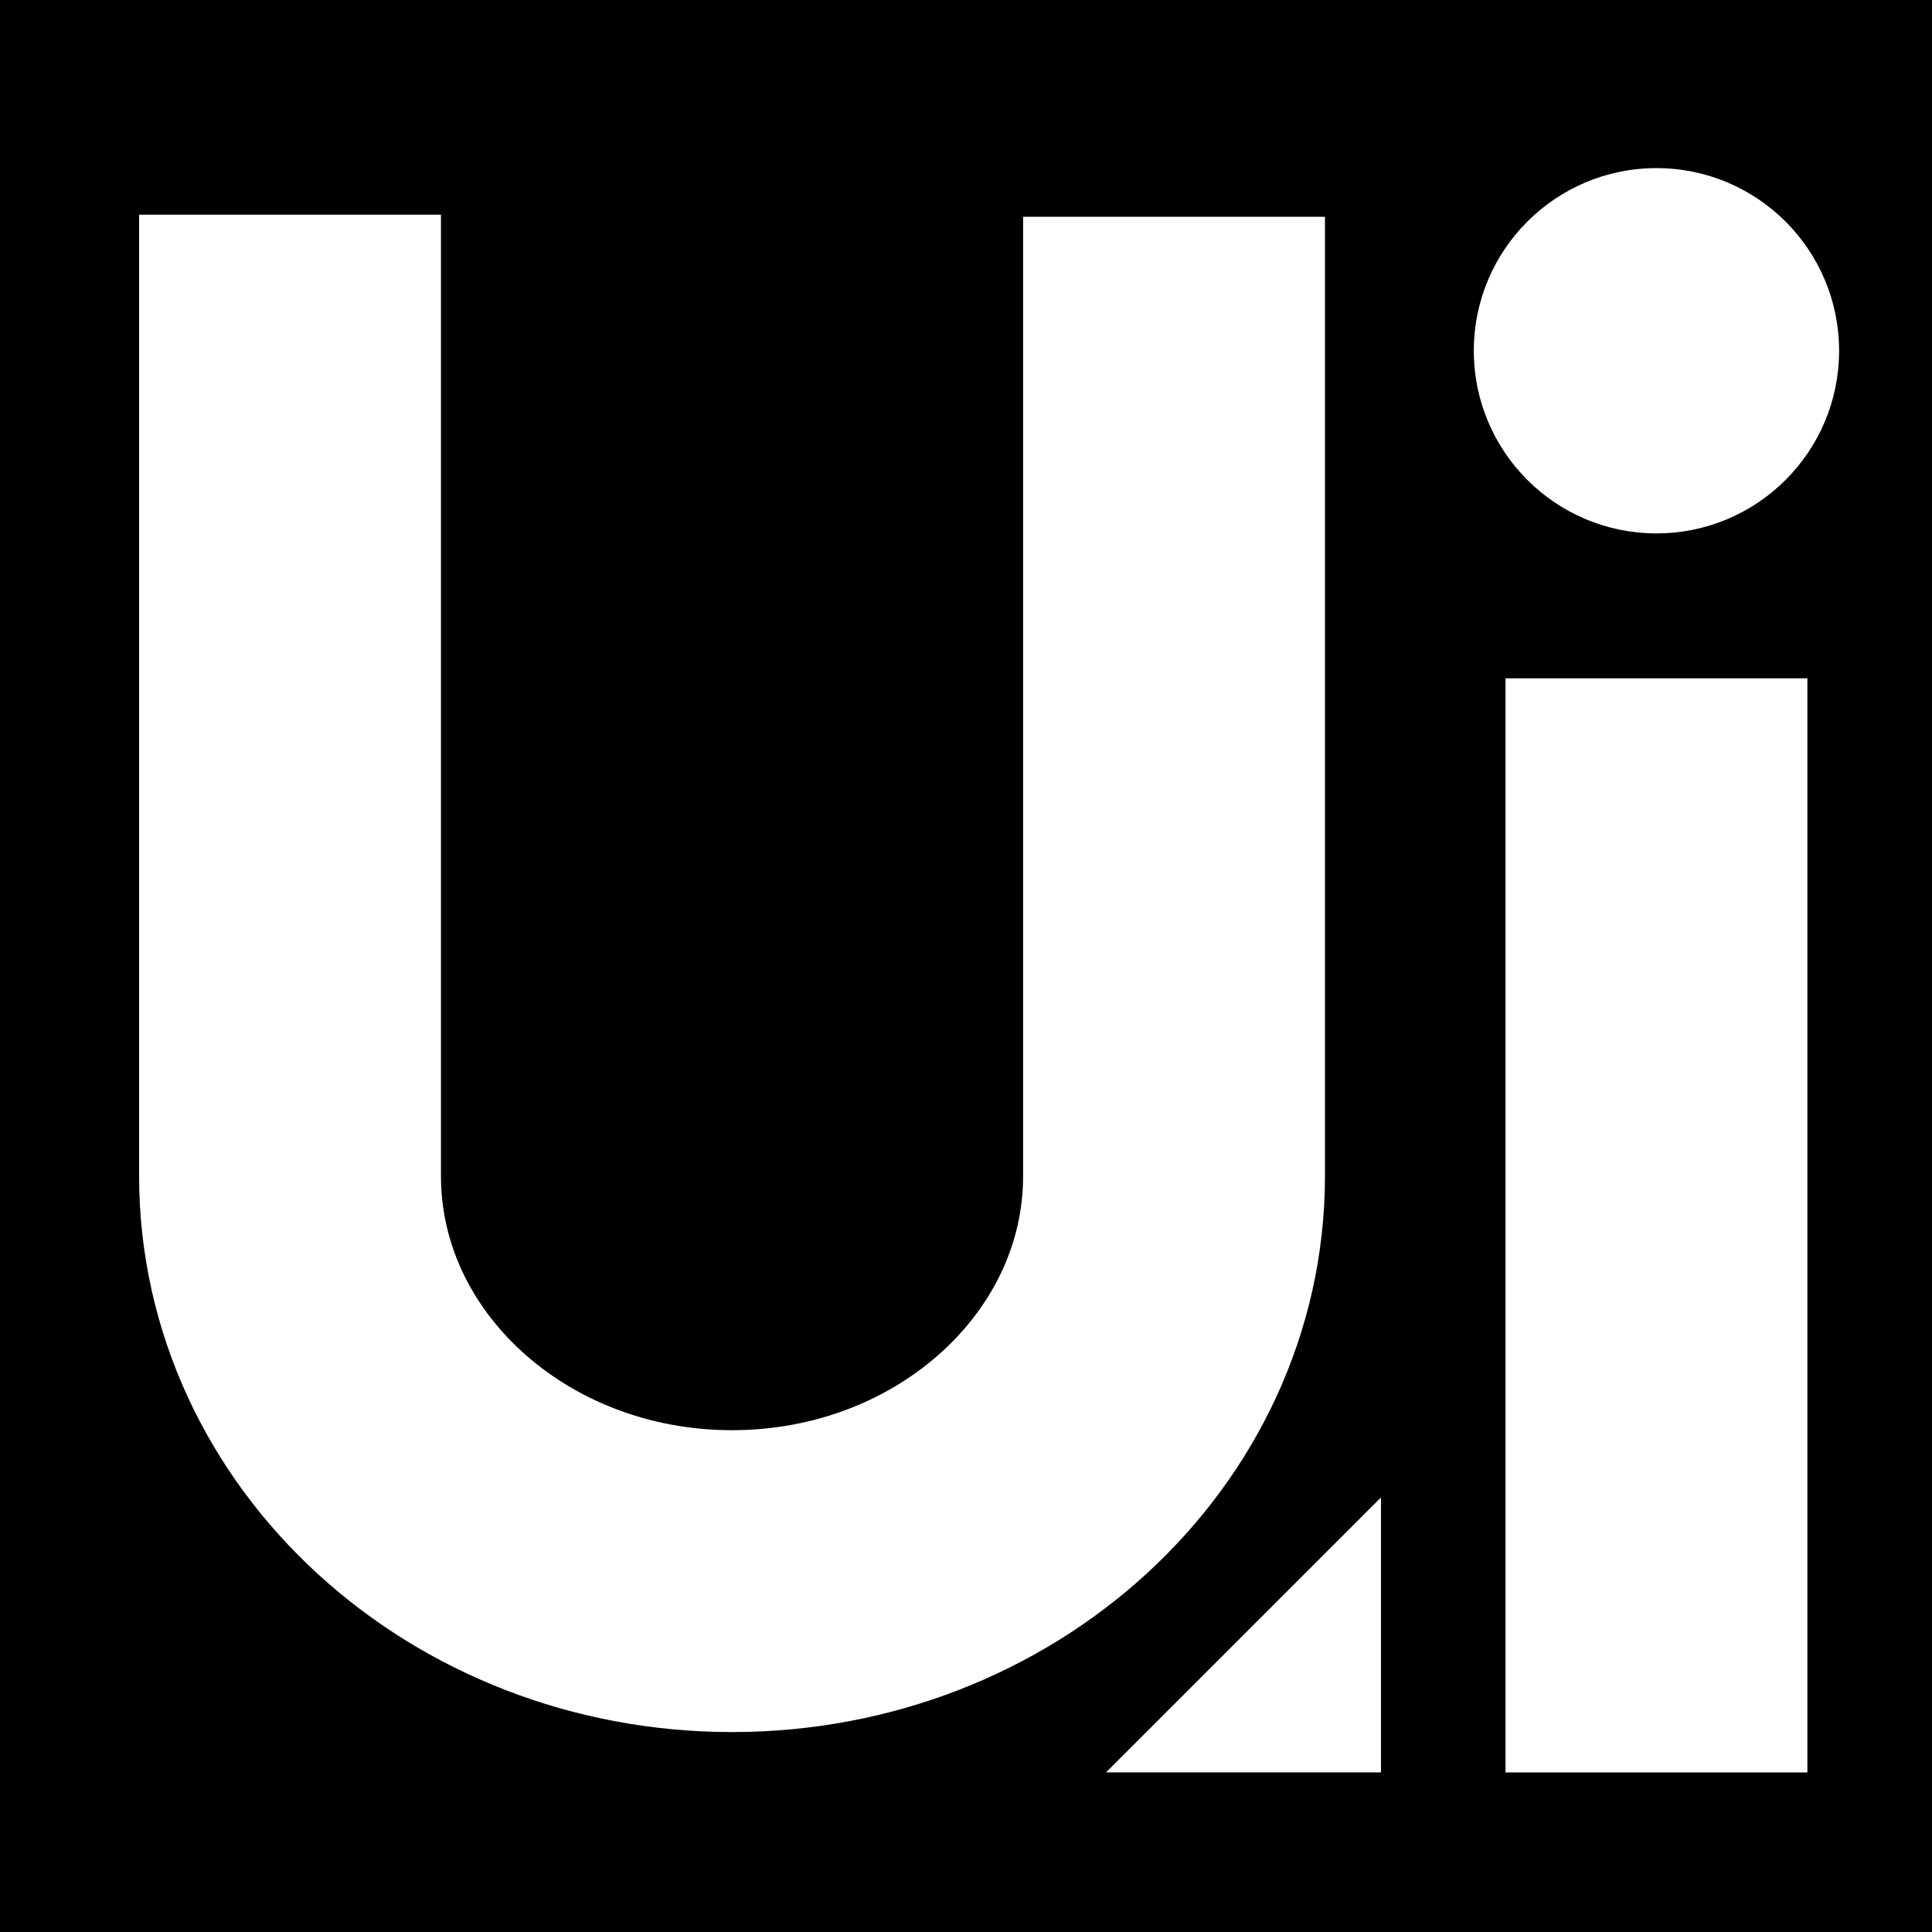<?xml version="1.0" encoding="UTF-8" standalone="no"?>
<!-- Created with Inkscape (http://www.inkscape.org/) -->

<svg
   width="256"
   height="256"
   viewBox="0 0 67.733 67.733"
   version="1.1"
   id="svg5"
   inkscape:version="1.3.2 (091e20e, 2023-11-25, custom)"
   sodipodi:docname="favicon.svg"
   inkscape:export-filename="favicon.png"
   inkscape:export-xdpi="96"
   inkscape:export-ydpi="96"
   xmlns:inkscape="http://www.inkscape.org/namespaces/inkscape"
   xmlns:sodipodi="http://sodipodi.sourceforge.net/DTD/sodipodi-0.dtd"
   xmlns="http://www.w3.org/2000/svg"
   xmlns:svg="http://www.w3.org/2000/svg">
  <sodipodi:namedview
     id="namedview7"
     pagecolor="#000000"
     bordercolor="#666666"
     borderopacity="1.0"
     inkscape:pageshadow="2"
     inkscape:pageopacity="0"
     inkscape:pagecheckerboard="true"
     inkscape:document-units="mm"
     showgrid="false"
     units="px"
     inkscape:zoom="1.6529316"
     inkscape:cx="264.37876"
     inkscape:cy="136.72677"
     inkscape:window-width="2560"
     inkscape:window-height="1369"
     inkscape:window-x="-8"
     inkscape:window-y="-8"
     inkscape:window-maximized="1"
     inkscape:current-layer="layer1"
     inkscape:snap-center="true"
     inkscape:showpageshadow="2"
     inkscape:deskcolor="#d1d1d1" />
  <defs
     id="defs2" />
  <g
     inkscape:label="Layer 1"
     inkscape:groupmode="layer"
     id="layer1">
    <rect
       style="opacity:1;fill:#000000;fill-opacity:1;stroke:none;stroke-width:2.737;stroke-miterlimit:4;stroke-dasharray:none;stroke-opacity:1;stop-color:#000000"
       id="rect2978"
       width="67.733"
       height="67.733"
       x="0"
       y="0"
       inkscape:export-filename="C:\Users\dunkyl\favicon.png"
       inkscape:export-xdpi="96"
       inkscape:export-ydpi="96" />
    <path
       style="color:#000000;fill:#ffffff;stroke-width:0.914;-inkscape-stroke:none"
       d="m 48.415,52.498 v 9.64 h -9.64 z"
       id="path2329"
       sodipodi:nodetypes="cccc" />
    <circle
       style="fill:#ffffff;fill-opacity:1;stroke:none;stroke-width:2.646;stroke-miterlimit:4;stroke-dasharray:none;stroke-opacity:1;stop-color:#000000"
       id="path2874-8"
       cx="58.073"
       cy="12.297"
       r="6.403" />
    <path
       id="path1"
       style="fill:none;stroke:#ffffff;stroke-width:10.583;stroke-linecap:square;stroke-linejoin:round;stroke-dasharray:none;stroke-opacity:1;paint-order:fill markers stroke"
       d="m 10.168,12.818 v 28.406 c 0,7.847 6.938,14.208 15.496,14.208 8.558,0 15.496,-6.361 15.496,-14.208 V 12.892"
       sodipodi:nodetypes="cscsc" />
    <path
       id="path1-5"
       style="fill:none;stroke:#ffffff;stroke-width:10.583;stroke-linecap:square;stroke-linejoin:round;stroke-dasharray:none;stroke-opacity:1;paint-order:fill markers stroke"
       d="M 58.073,29.073 V 56.847"
       sodipodi:nodetypes="cc" />
  </g>
</svg>
